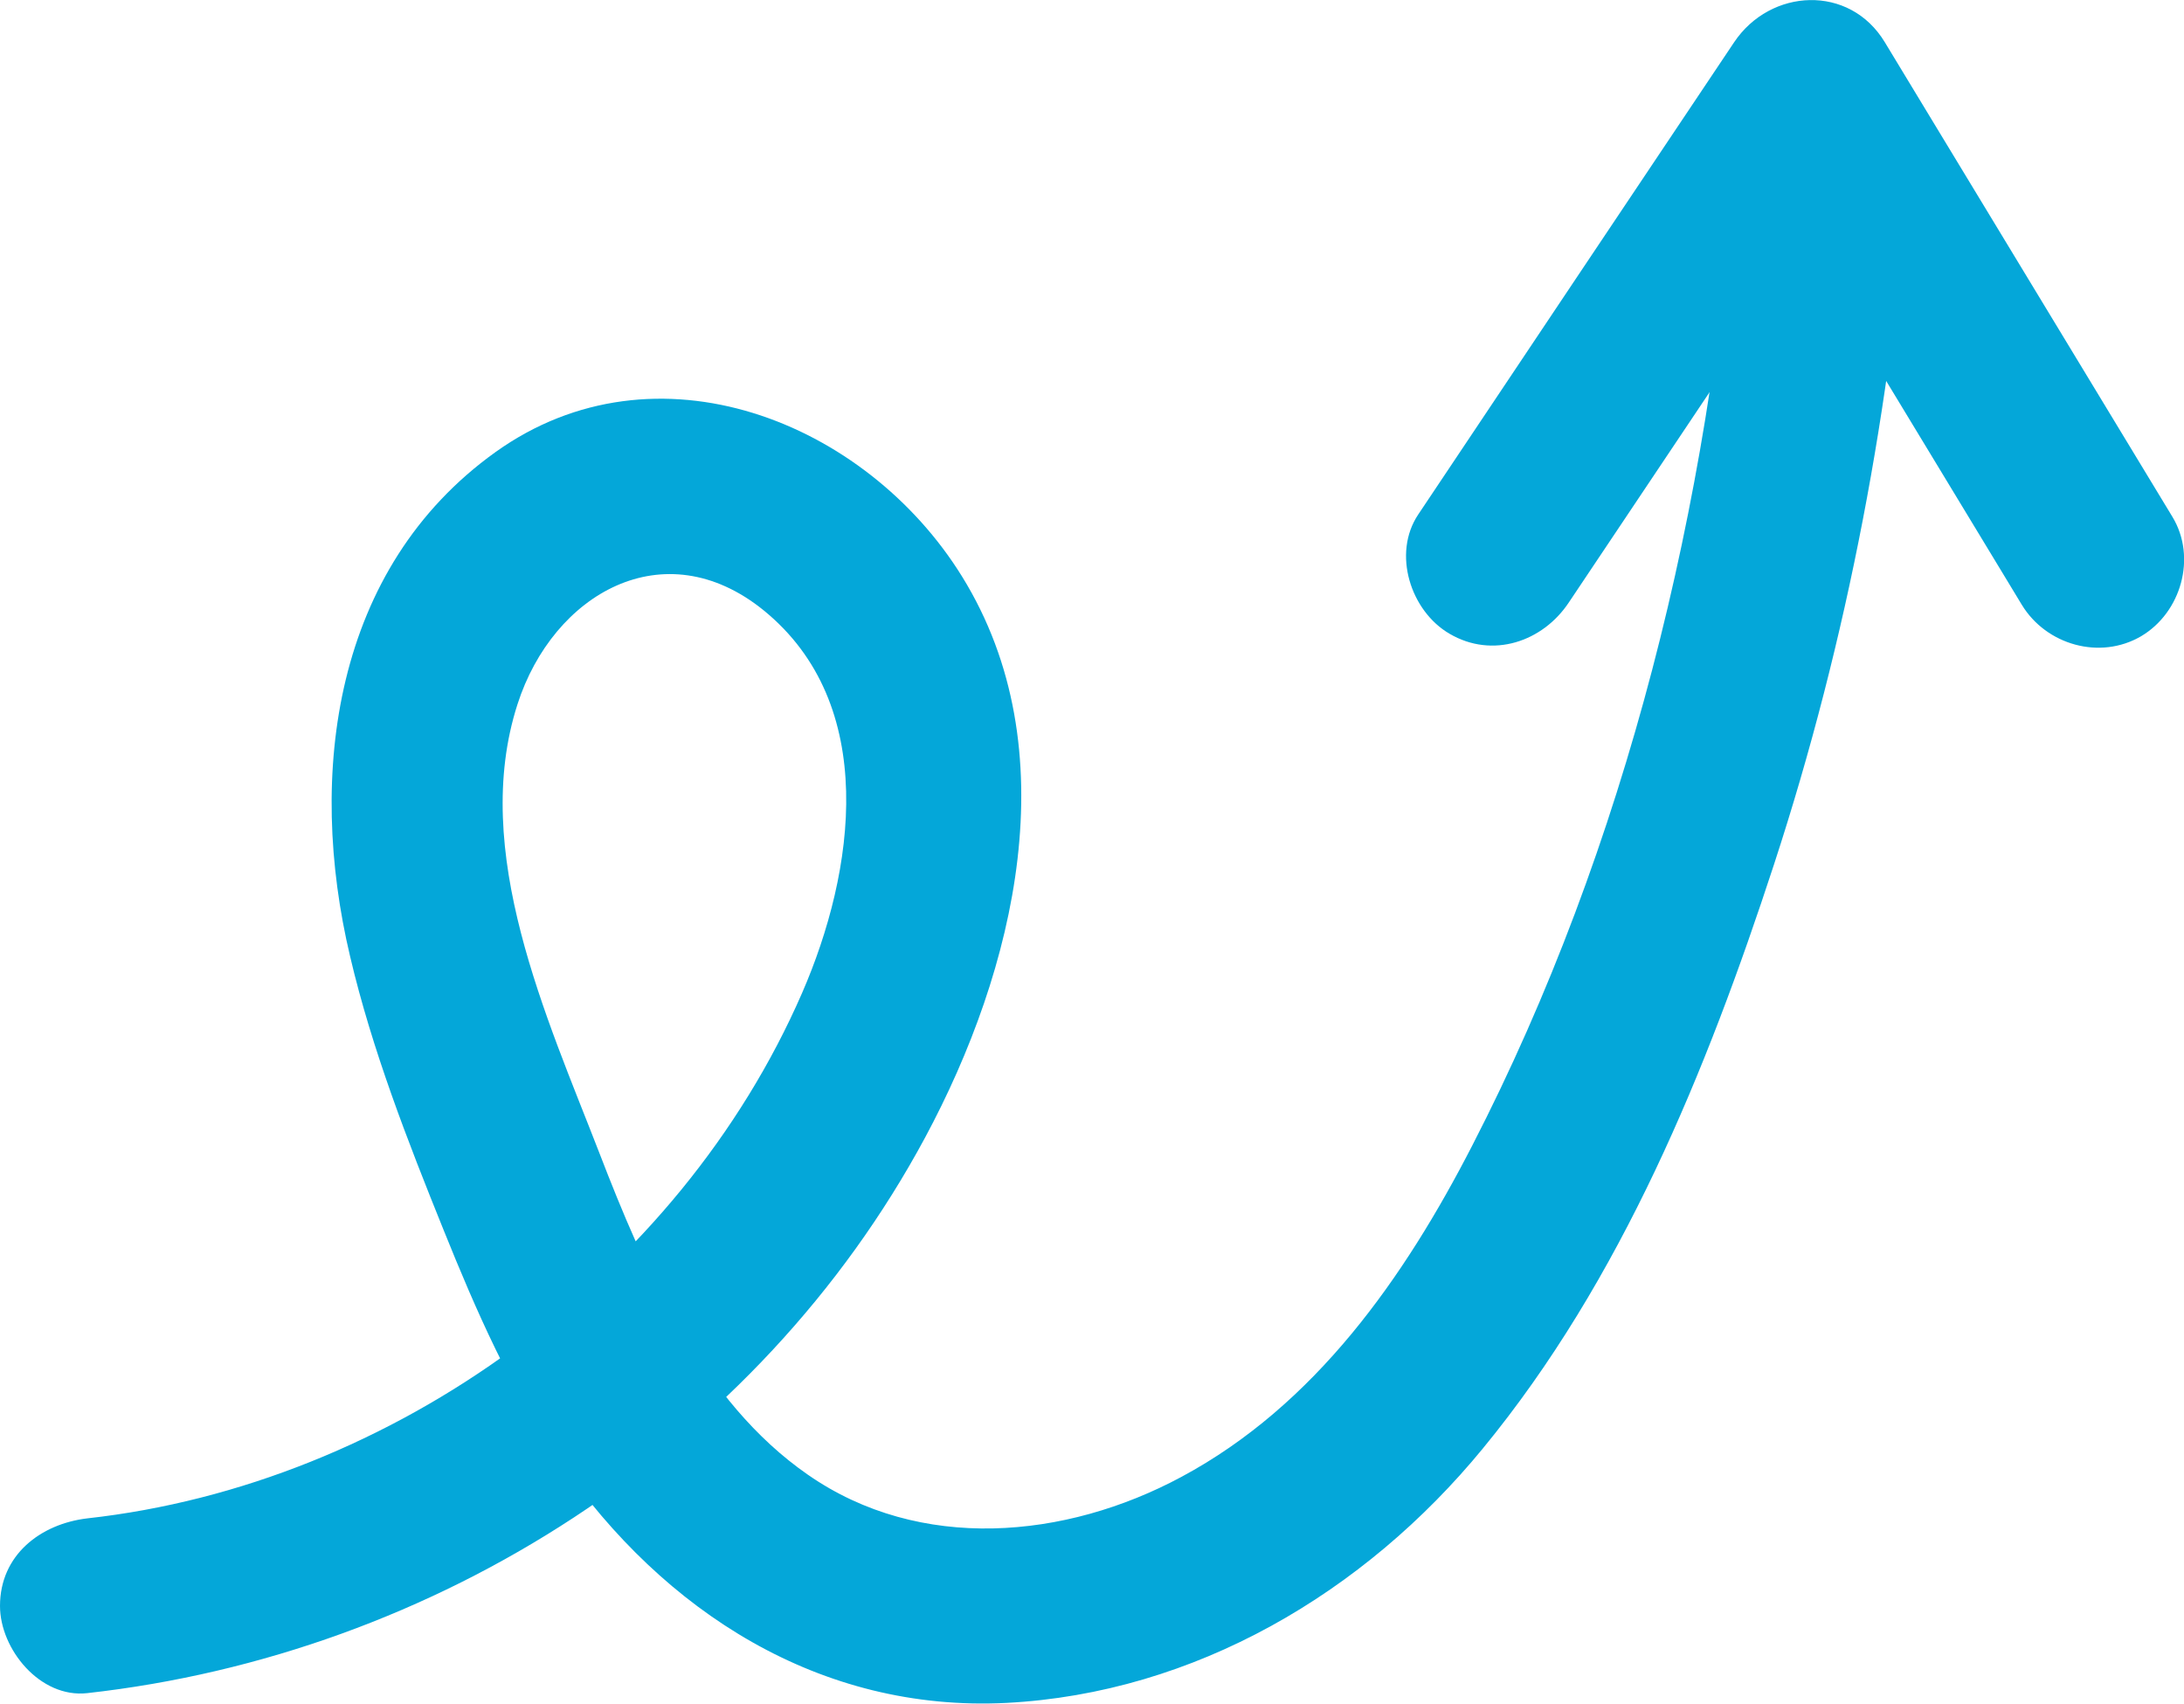 <?xml version="1.0" encoding="UTF-8"?><svg id="Warstwa_1" xmlns="http://www.w3.org/2000/svg" viewBox="0 0 62.63 48.84"><defs><style>.cls-1{fill:#04a7d9;}</style></defs><path class="cls-1" d="M44.99,17.27c3.02-4.51,6.04-9.02,9.06-13.54h-4.32c2.41,3.97,4.81,7.94,7.22,11.91,.34,.57,.69,1.13,1.03,1.7,.7,1.15,2.24,1.59,3.42,.9,1.15-.68,1.6-2.26,.9-3.42-2.41-3.97-4.81-7.94-7.22-11.91-.34-.57-.69-1.13-1.03-1.7-1.01-1.67-3.28-1.55-4.32,0-3.02,4.51-6.04,9.02-9.06,13.54-.75,1.12-.22,2.77,.9,3.42,1.23,.72,2.67,.23,3.42-.9h0Z"/><path class="cls-1" d="M2.5,48.54c9.98-1.11,19.23-7.01,24.03-15.93,2.58-4.8,4.13-11.12,1.06-16.08-2.76-4.46-8.78-6.86-13.38-3.57-4.65,3.33-5.41,9.24-4.17,14.46,.63,2.68,1.65,5.29,2.68,7.84,.93,2.31,1.94,4.61,3.35,6.66,2.96,4.28,7.44,7.17,12.79,6.9,5.4-.28,10.27-3.16,13.66-7.29,3.98-4.84,6.42-10.84,8.35-16.74,2.12-6.48,3.38-13.21,3.89-20,.1-1.35-1.22-2.5-2.5-2.5-1.44,0-2.4,1.15-2.5,2.5-.72,9.61-3.11,19.45-7.54,28.05-1.95,3.79-4.5,7.44-8.34,9.5-3.33,1.79-7.5,2.17-10.71-.06-3.05-2.11-4.69-5.88-5.98-9.22-1.51-3.9-3.71-8.65-2.35-12.87,1.02-3.17,4.2-5,7.05-2.7,3.33,2.7,2.63,7.49,1.11,10.98-3.53,8.1-11.73,14.09-20.5,15.06C1.16,43.69,0,44.58,0,46.04,0,47.28,1.15,48.69,2.5,48.54h0Z"/></svg>